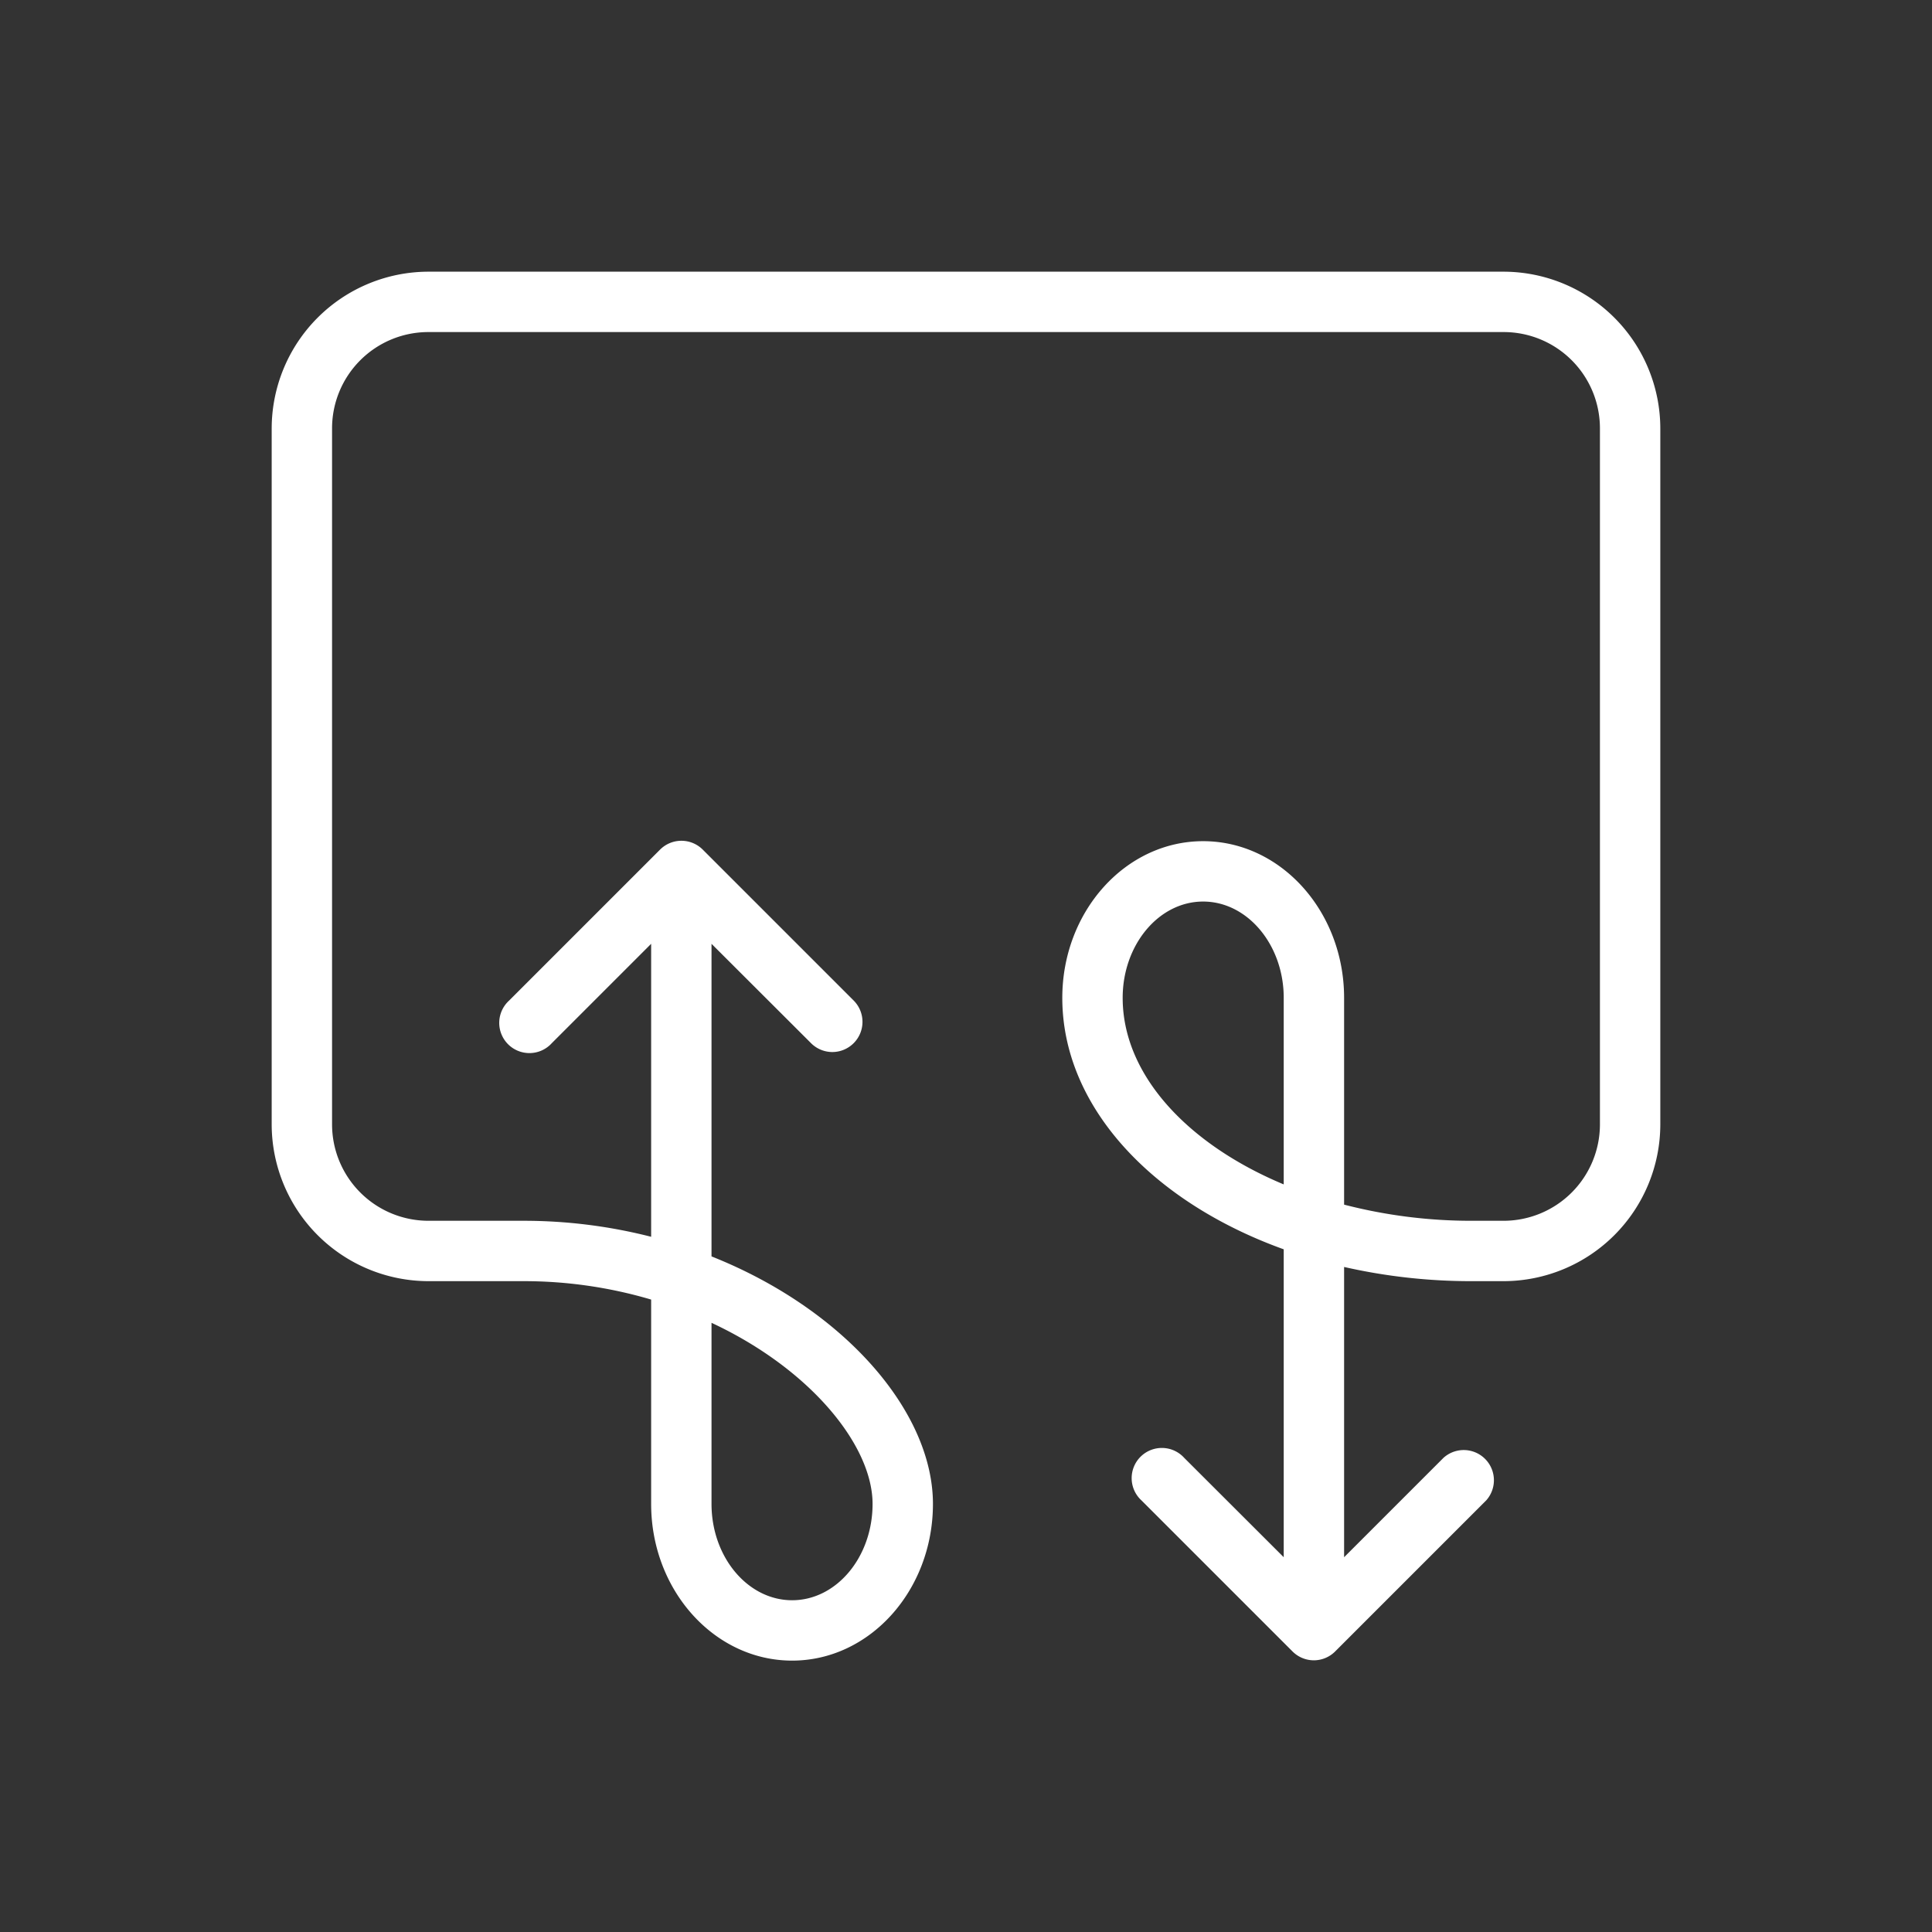 <svg xmlns="http://www.w3.org/2000/svg" width="128" height="128" viewBox="0 0 128 128"><rect x="0" y="0" width="128" height="128" fill="#333333" stroke="none"/><g id="MARKETING_ICONS" data-name="MARKETING ICONS"><path d="M99.62,18H28.38A10.4,10.4,0,0,0,18,28.4V74.5A10.4,10.4,0,0,0,28.38,84.88h6.29a29.72,29.72,0,0,1,8.47,1.22V99.64c0,5.72,4.19,10.38,9.34,10.38s9.33-4.66,9.33-10.38c0-6.11-5.87-12.9-14.67-16.4V62.53l6.59,6.58a2,2,0,0,0,1.41.59,2,2,0,0,0,1.42-.59,2,2,0,0,0,0-2.82l-10-10a2,2,0,0,0-2.83,0l-10,10a2,2,0,1,0,2.83,2.82l6.58-6.58V81.94a34.11,34.11,0,0,0-8.47-1.06H28.38A6.39,6.39,0,0,1,22,74.5V28.4A6.38,6.38,0,0,1,28.38,22H99.62A6.38,6.38,0,0,1,106,28.4V74.5a6.39,6.39,0,0,1-6.38,6.38h-2.1a33.59,33.59,0,0,1-8.47-1.07V66.11c0-5.72-4.19-10.38-9.34-10.38s-9.33,4.66-9.33,10.38c0,7.24,6,13.54,14.67,16.66v20.4l-6.59-6.58a2,2,0,1,0-2.83,2.82l10,10a2,2,0,0,0,1.42.59,2,2,0,0,0,1.41-.59l10-10a2,2,0,0,0-2.83-2.82l-6.58,6.58V83.94a38,38,0,0,0,8.47.94h2.1A10.4,10.4,0,0,0,110,74.5V28.4A10.4,10.4,0,0,0,99.62,18ZM57.81,99.64c0,3.52-2.39,6.38-5.33,6.38s-5.34-2.86-5.34-6.38v-12C53.7,90.7,57.81,95.77,57.81,99.64ZM74.38,66.11c0-3.51,2.39-6.38,5.33-6.38s5.34,2.87,5.34,6.38V78.47C78.68,75.81,74.38,71.21,74.38,66.11Z" style="fill:#fff"/></g></svg>